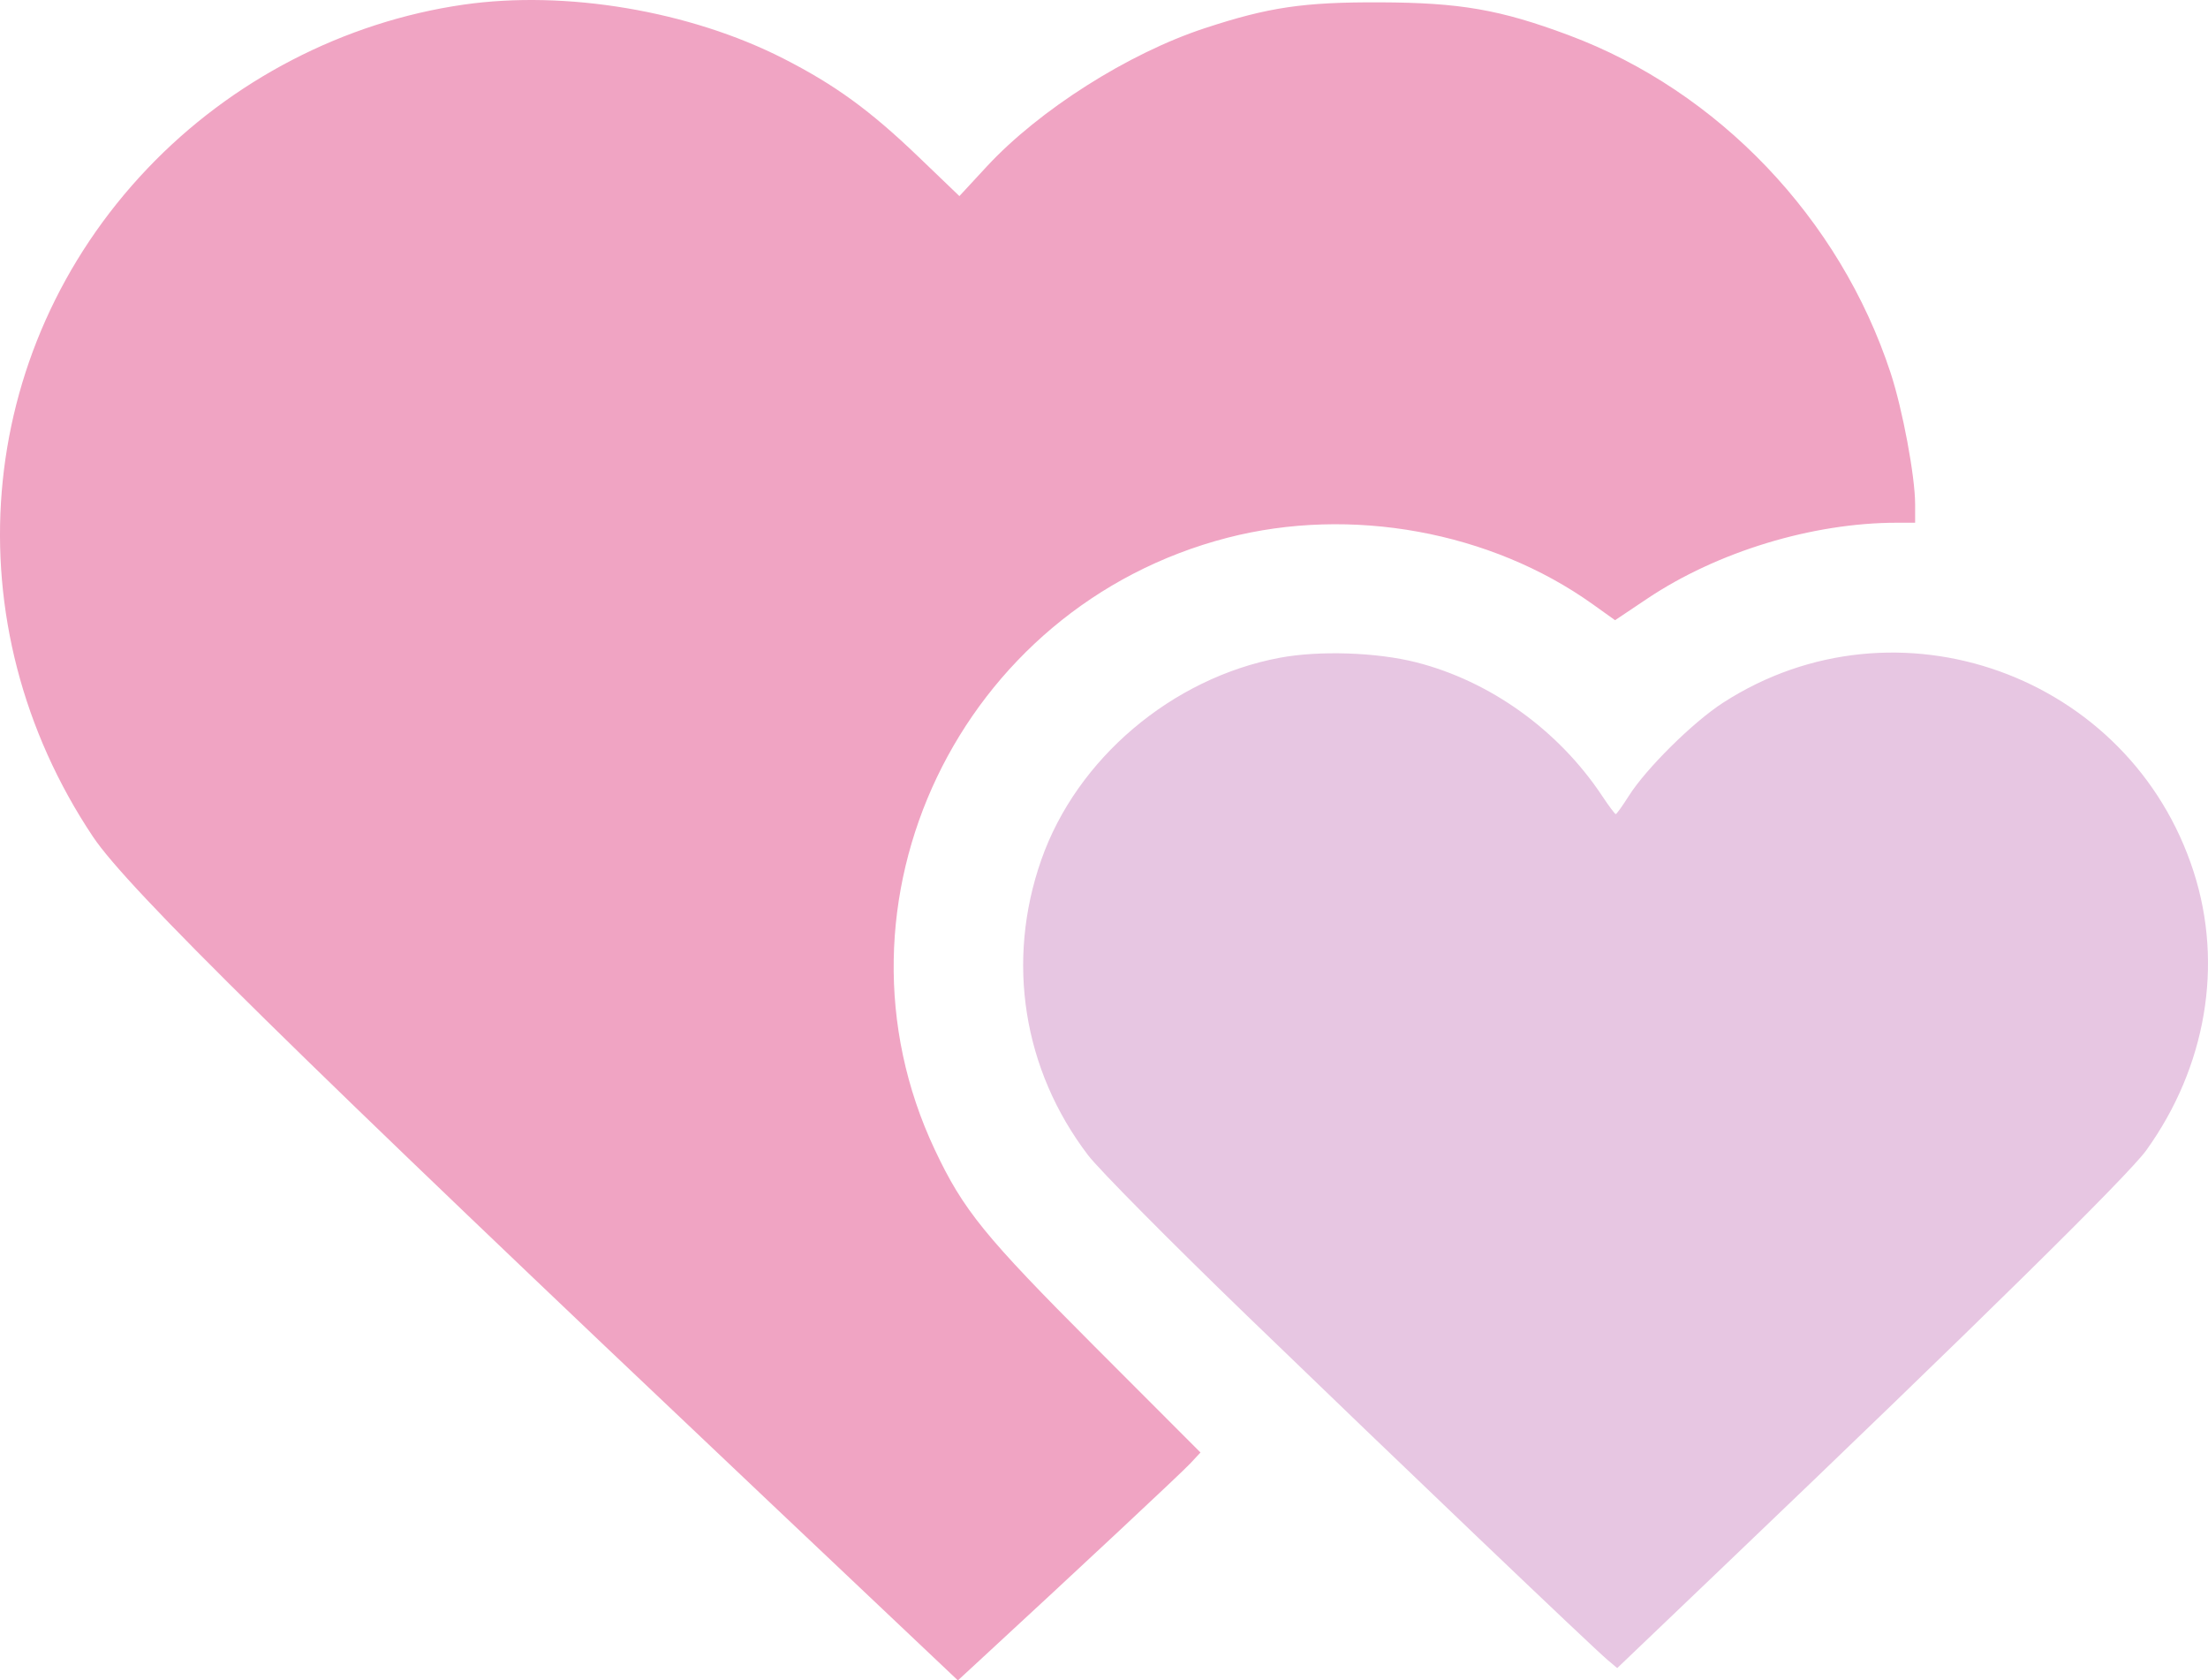 <?xml version="1.0" encoding="UTF-8"?> <svg xmlns="http://www.w3.org/2000/svg" width="205" height="156" viewBox="0 0 205 156" fill="none"> <path fill-rule="evenodd" clip-rule="evenodd" d="M13.695 15.639C21.487 7.455 31.937 2.036 43.013 0.434C52.508 -0.939 64.05 1.005 72.75 5.443C77.536 7.885 80.777 10.243 85.268 14.552L89.074 18.204L91.608 15.466C96.479 10.206 104.743 4.958 111.831 2.626C117.786 0.667 121.012 0.19 128.133 0.217C135.572 0.245 139.273 0.889 145.643 3.265C159.546 8.452 170.82 20.276 175.53 34.612C176.644 38.002 177.808 44.233 177.808 46.806V48.526L176.105 48.528C168.264 48.533 159.435 51.221 152.921 55.586L149.95 57.577L147.882 56.099C138.403 49.326 125.407 46.962 113.951 49.925C89.097 56.354 75.973 83.81 86.793 106.74C89.436 112.341 91.412 114.774 101.63 125.004L111.459 134.844L110.482 135.889C109.673 136.754 100.167 145.638 91.014 154.081L88.934 156L71.378 139.388C27.225 97.61 11.83 82.469 8.628 77.672C-4.539 57.95 -2.469 32.617 13.695 15.639Z" fill="#F0A4C3"></path> <path d="M118.813 61.065C108.804 62.947 99.963 70.442 96.675 79.832C93.381 89.238 94.978 99.314 101.021 107.244C102.037 108.577 108.688 115.291 115.801 122.164C129.826 135.715 147.828 152.902 149.258 154.106L150.149 154.857L160.072 145.375C183.552 122.941 197.603 109.108 199.272 106.785C204.829 99.052 206.445 89.56 203.671 80.941C197.78 62.628 176.06 54.832 159.958 65.25C157.178 67.049 152.842 71.339 151.227 73.888C150.638 74.819 150.092 75.579 150.014 75.579C149.936 75.579 149.366 74.819 148.749 73.888C144.695 67.785 138.356 63.233 131.473 61.483C127.821 60.555 122.466 60.378 118.813 61.065Z" fill="#E7C6E2"></path> </svg> 